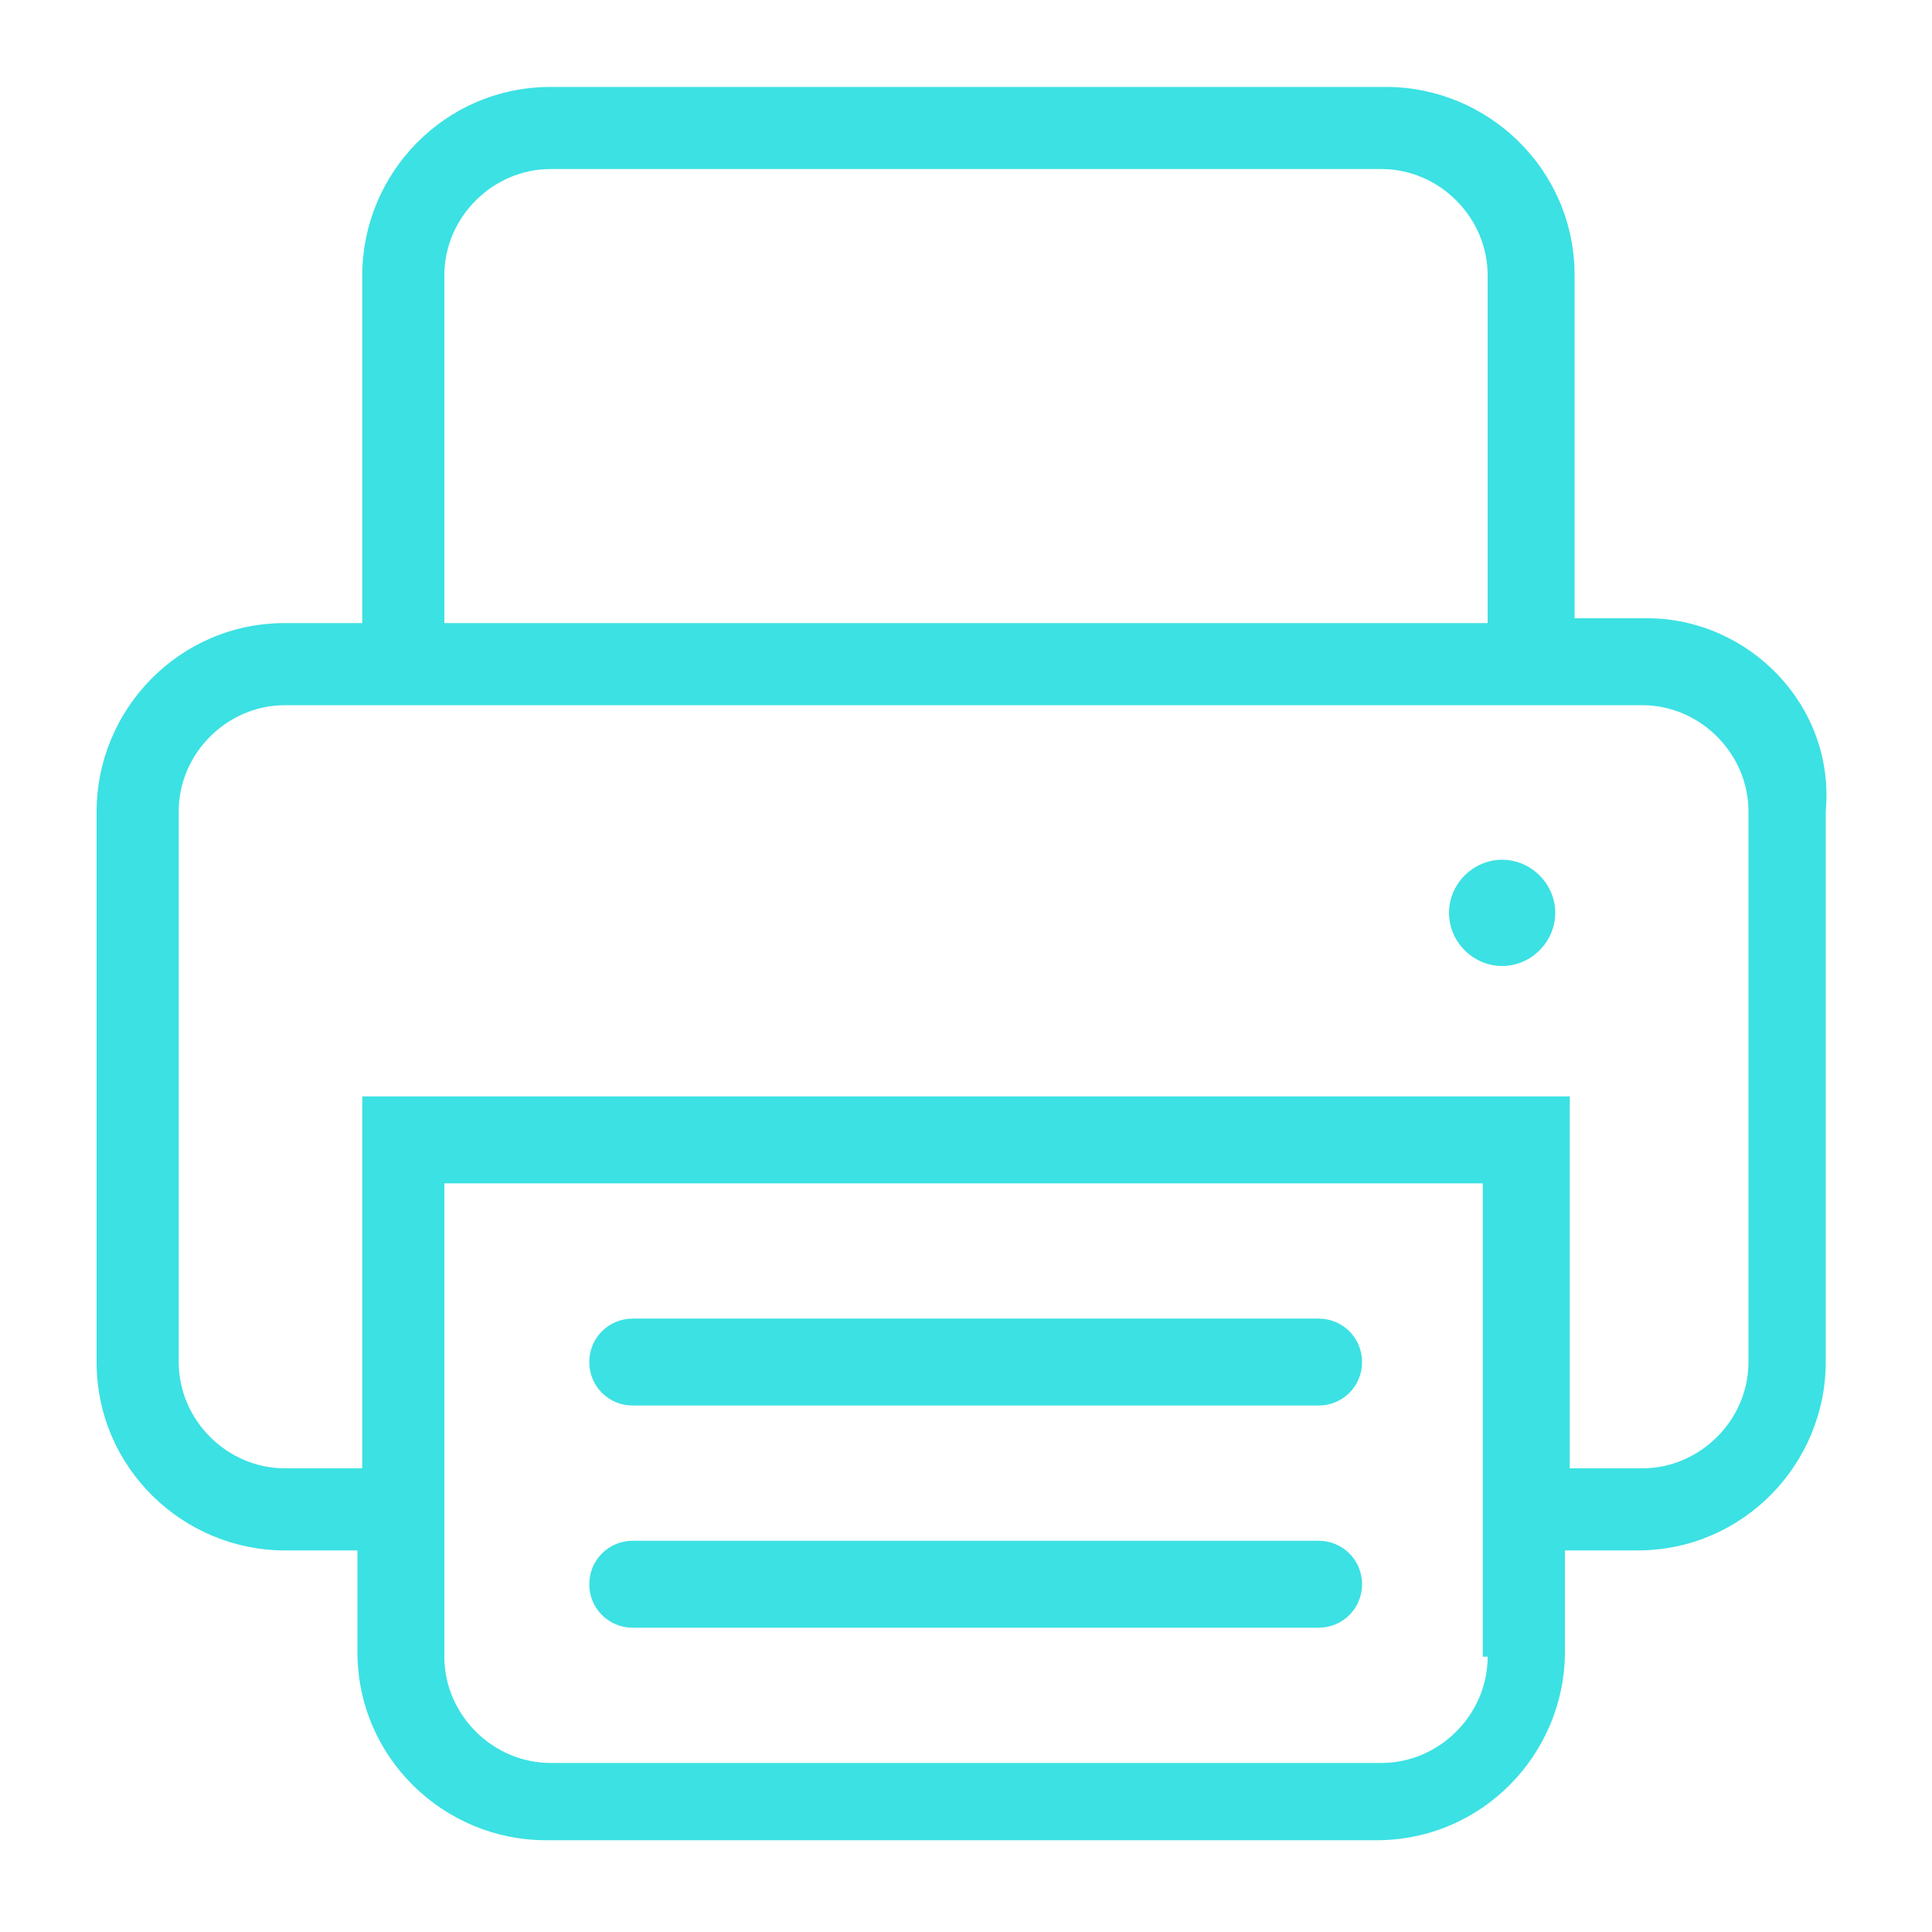 <?xml version="1.0" encoding="utf-8"?>
<!-- Generator: Adobe Illustrator 22.0.0, SVG Export Plug-In . SVG Version: 6.00 Build 0)  -->
<svg version="1.1" id="Layer_1" xmlns="http://www.w3.org/2000/svg" xmlns:xlink="http://www.w3.org/1999/xlink" x="0px" y="0px"
	 viewBox="0 0 40 40" style="enable-background:new 0 0 40 40;" xml:space="preserve">
<style type="text/css">
	.st0{fill:#3CE1E3;}
</style>
<g>
	<g>
		<path class="st0" d="M32.2,18.9c0,0.6-0.5,1.1-1.1,1.1c-0.6,0-1.1-0.5-1.1-1.1c0-0.6,0.5-1.1,1.1-1.1
			C31.7,17.8,32.2,18.3,32.2,18.9z"/>
	</g>
	<g>
		<path class="st0" d="M34.1,12.8h-1.5V5.7c0-2.2-1.8-3.9-3.9-3.9H11.4c-2.2,0-3.9,1.8-3.9,3.9v7.2H5.9c-2.2,0-3.9,1.8-3.9,3.9v11.4
			c0,2.2,1.8,3.9,3.9,3.9h1.5v2.1c0,2.2,1.8,3.9,3.9,3.9h17.2c2.2,0,3.9-1.8,3.9-3.9v-2.1h1.5c2.2,0,3.9-1.8,3.9-3.9V16.8
			C38,14.6,36.2,12.8,34.1,12.8z M9.2,5.7c0-1.2,1-2.2,2.2-2.2h17.2c1.2,0,2.2,1,2.2,2.2v7.2H9.2V5.7z M30.8,34.3
			c0,1.2-1,2.2-2.2,2.2H11.4c-1.2,0-2.2-1-2.2-2.2v-9.8h21.5V34.3z M36.2,28.2c0,1.2-1,2.2-2.2,2.2h-1.5v-7.7H7.5v7.7H5.9
			c-1.2,0-2.2-1-2.2-2.2V16.8c0-1.2,1-2.2,2.2-2.2h28.1c1.2,0,2.2,1,2.2,2.2V28.2z"/>
	</g>
	<g>
		<path class="st0" d="M27.3,29.1H13.1c-0.5,0-0.9-0.4-0.9-0.9c0-0.5,0.4-0.9,0.9-0.9h14.2c0.5,0,0.9,0.4,0.9,0.9
			C28.2,28.7,27.8,29.1,27.3,29.1z"/>
	</g>
	<g>
		<path class="st0" d="M27.3,33.7H13.1c-0.5,0-0.9-0.4-0.9-0.9c0-0.5,0.4-0.9,0.9-0.9h14.2c0.5,0,0.9,0.4,0.9,0.9
			C28.2,33.3,27.8,33.7,27.3,33.7z"/>
	</g>
</g>
</svg>
